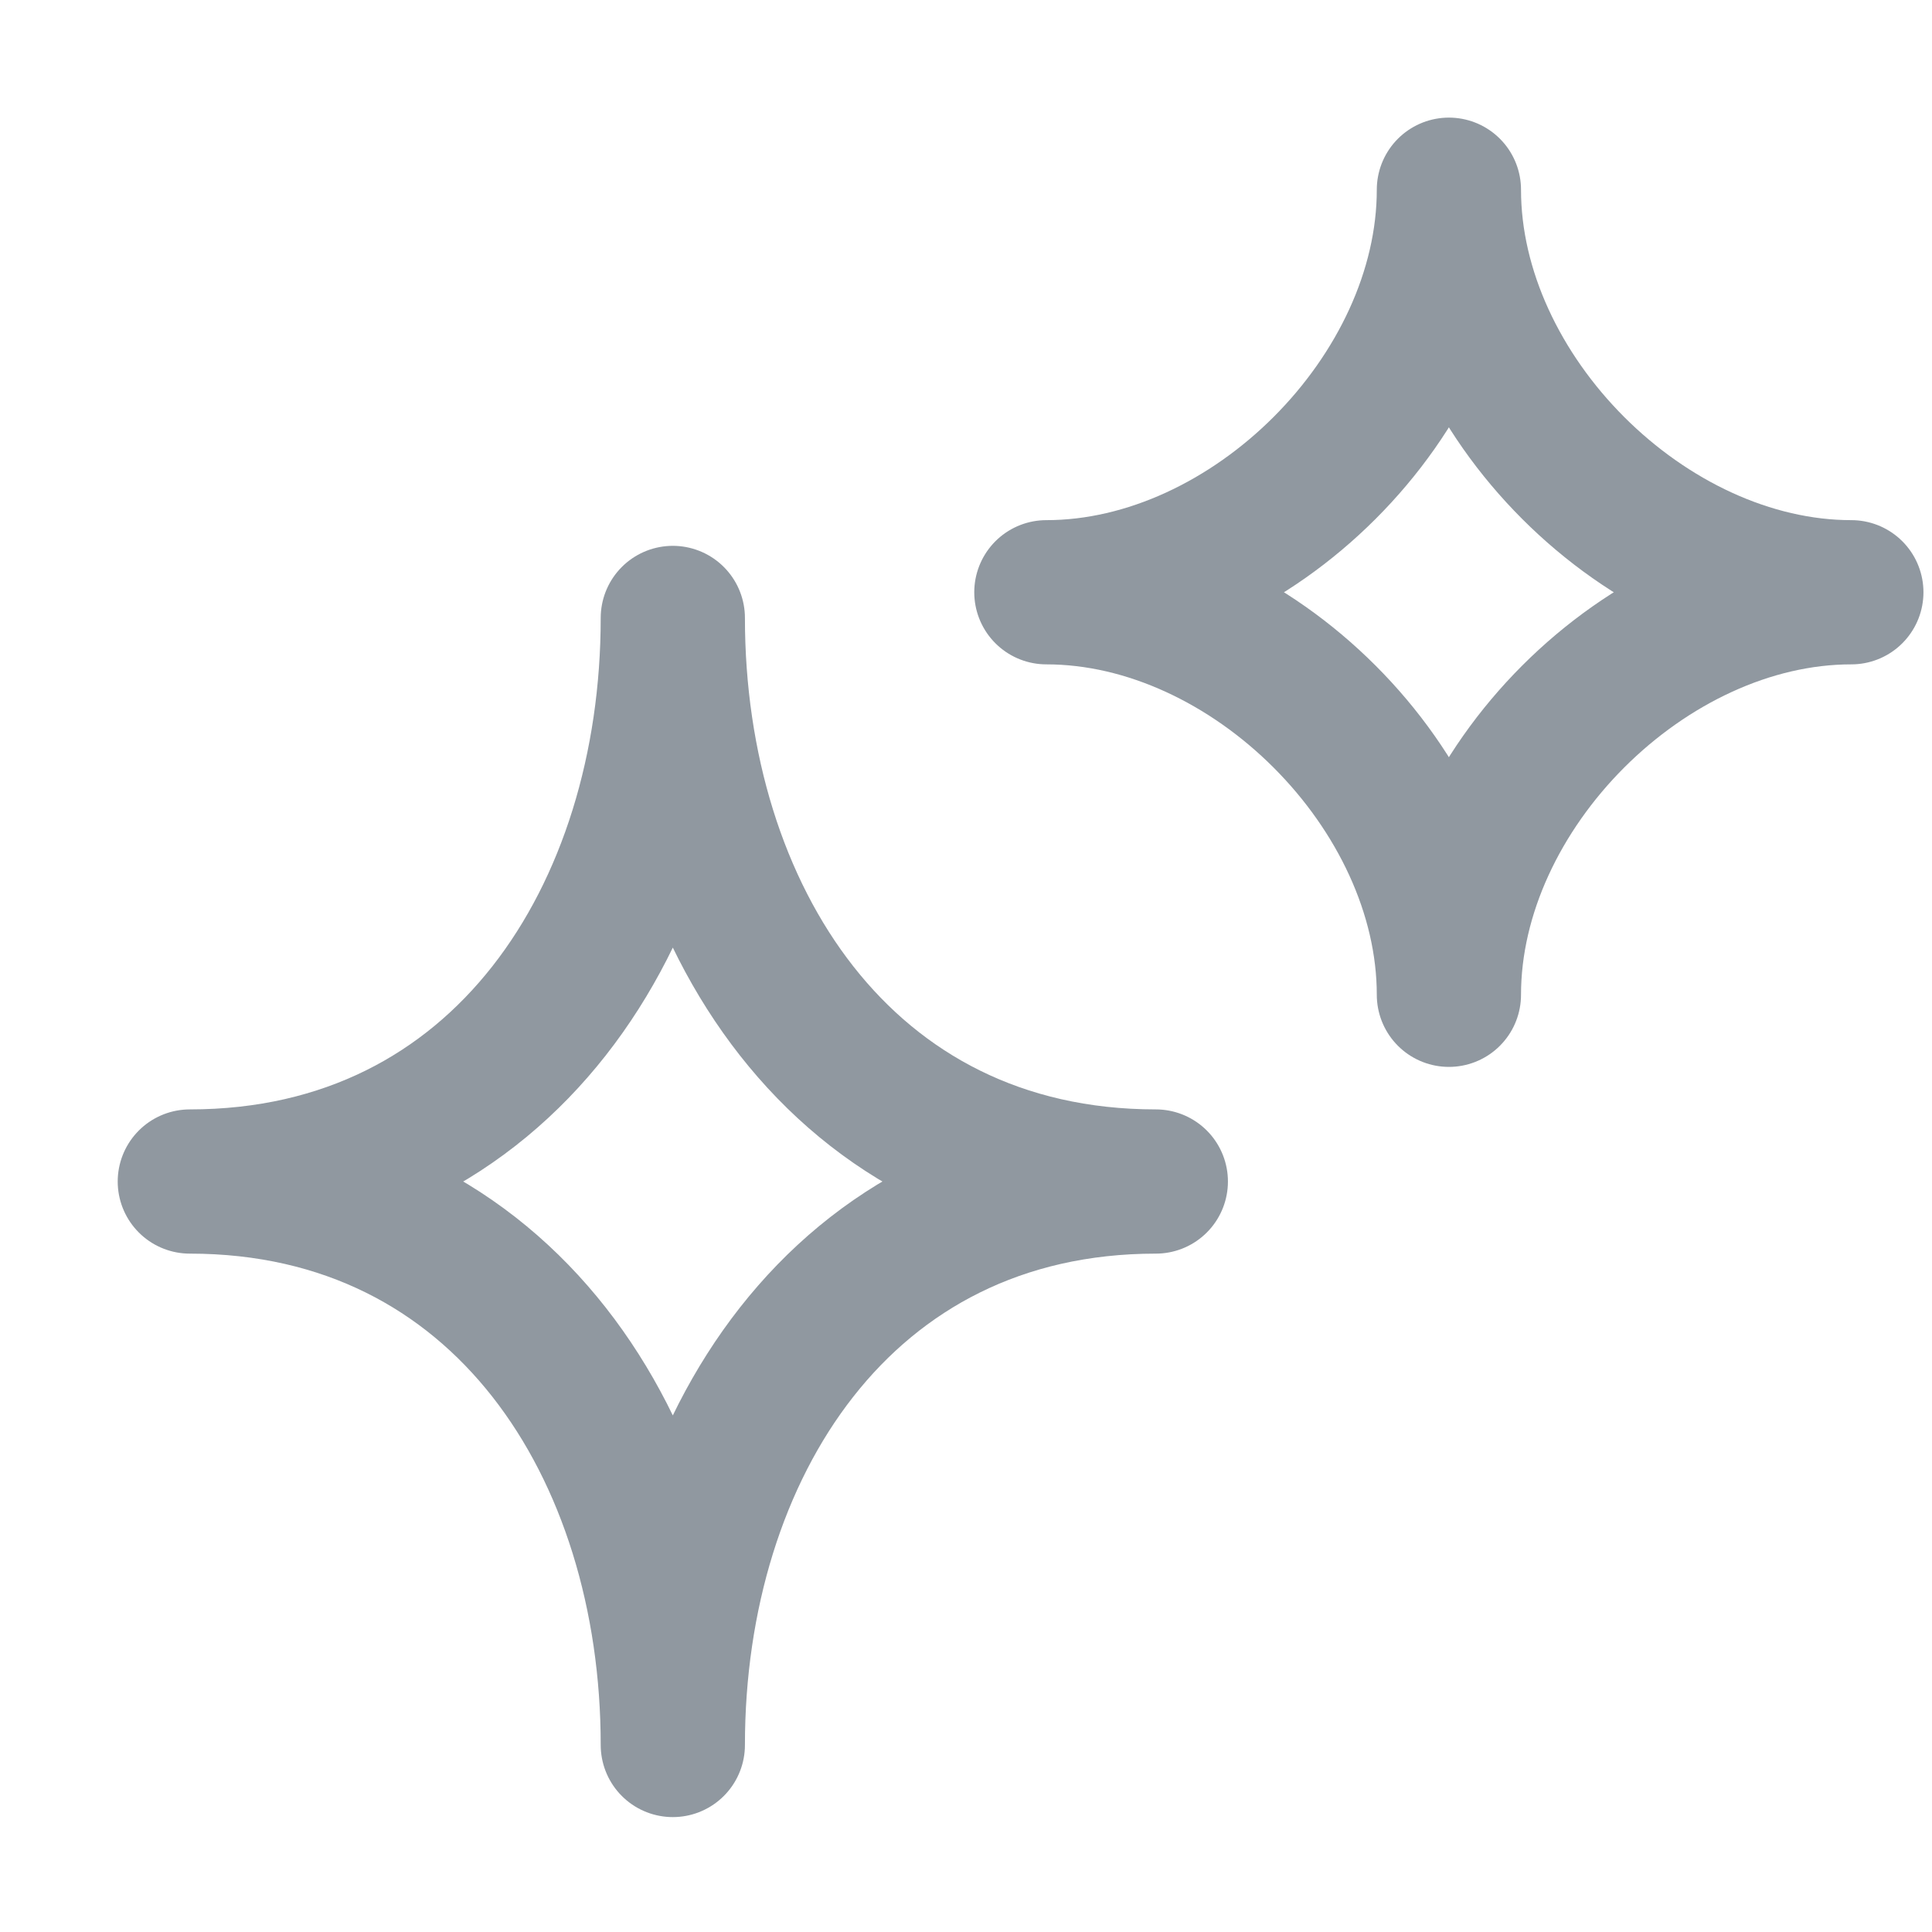<svg width="20" height="20" viewBox="0 0 20 20" fill="none" xmlns="http://www.w3.org/2000/svg">
<path d="M6.965 18.064C6.965 14.996 8.716 12.231 11.965 12.231C8.716 12.231 6.965 9.466 6.965 6.397C6.965 9.466 5.214 12.231 1.965 12.231C5.214 12.231 6.965 14.996 6.965 18.064Z" stroke="#9098A0" stroke-width="1.493" stroke-linecap="round" stroke-linejoin="round"/>
<path d="M14.999 10.298C14.999 8.174 17.041 6.131 19.165 6.131C17.041 6.131 14.999 4.089 14.999 1.964C14.999 4.089 12.956 6.131 10.832 6.131C12.956 6.131 14.999 8.174 14.999 10.298Z" stroke="#9098A0" stroke-width="1.493" stroke-linecap="round" stroke-linejoin="round"/>
</svg>
